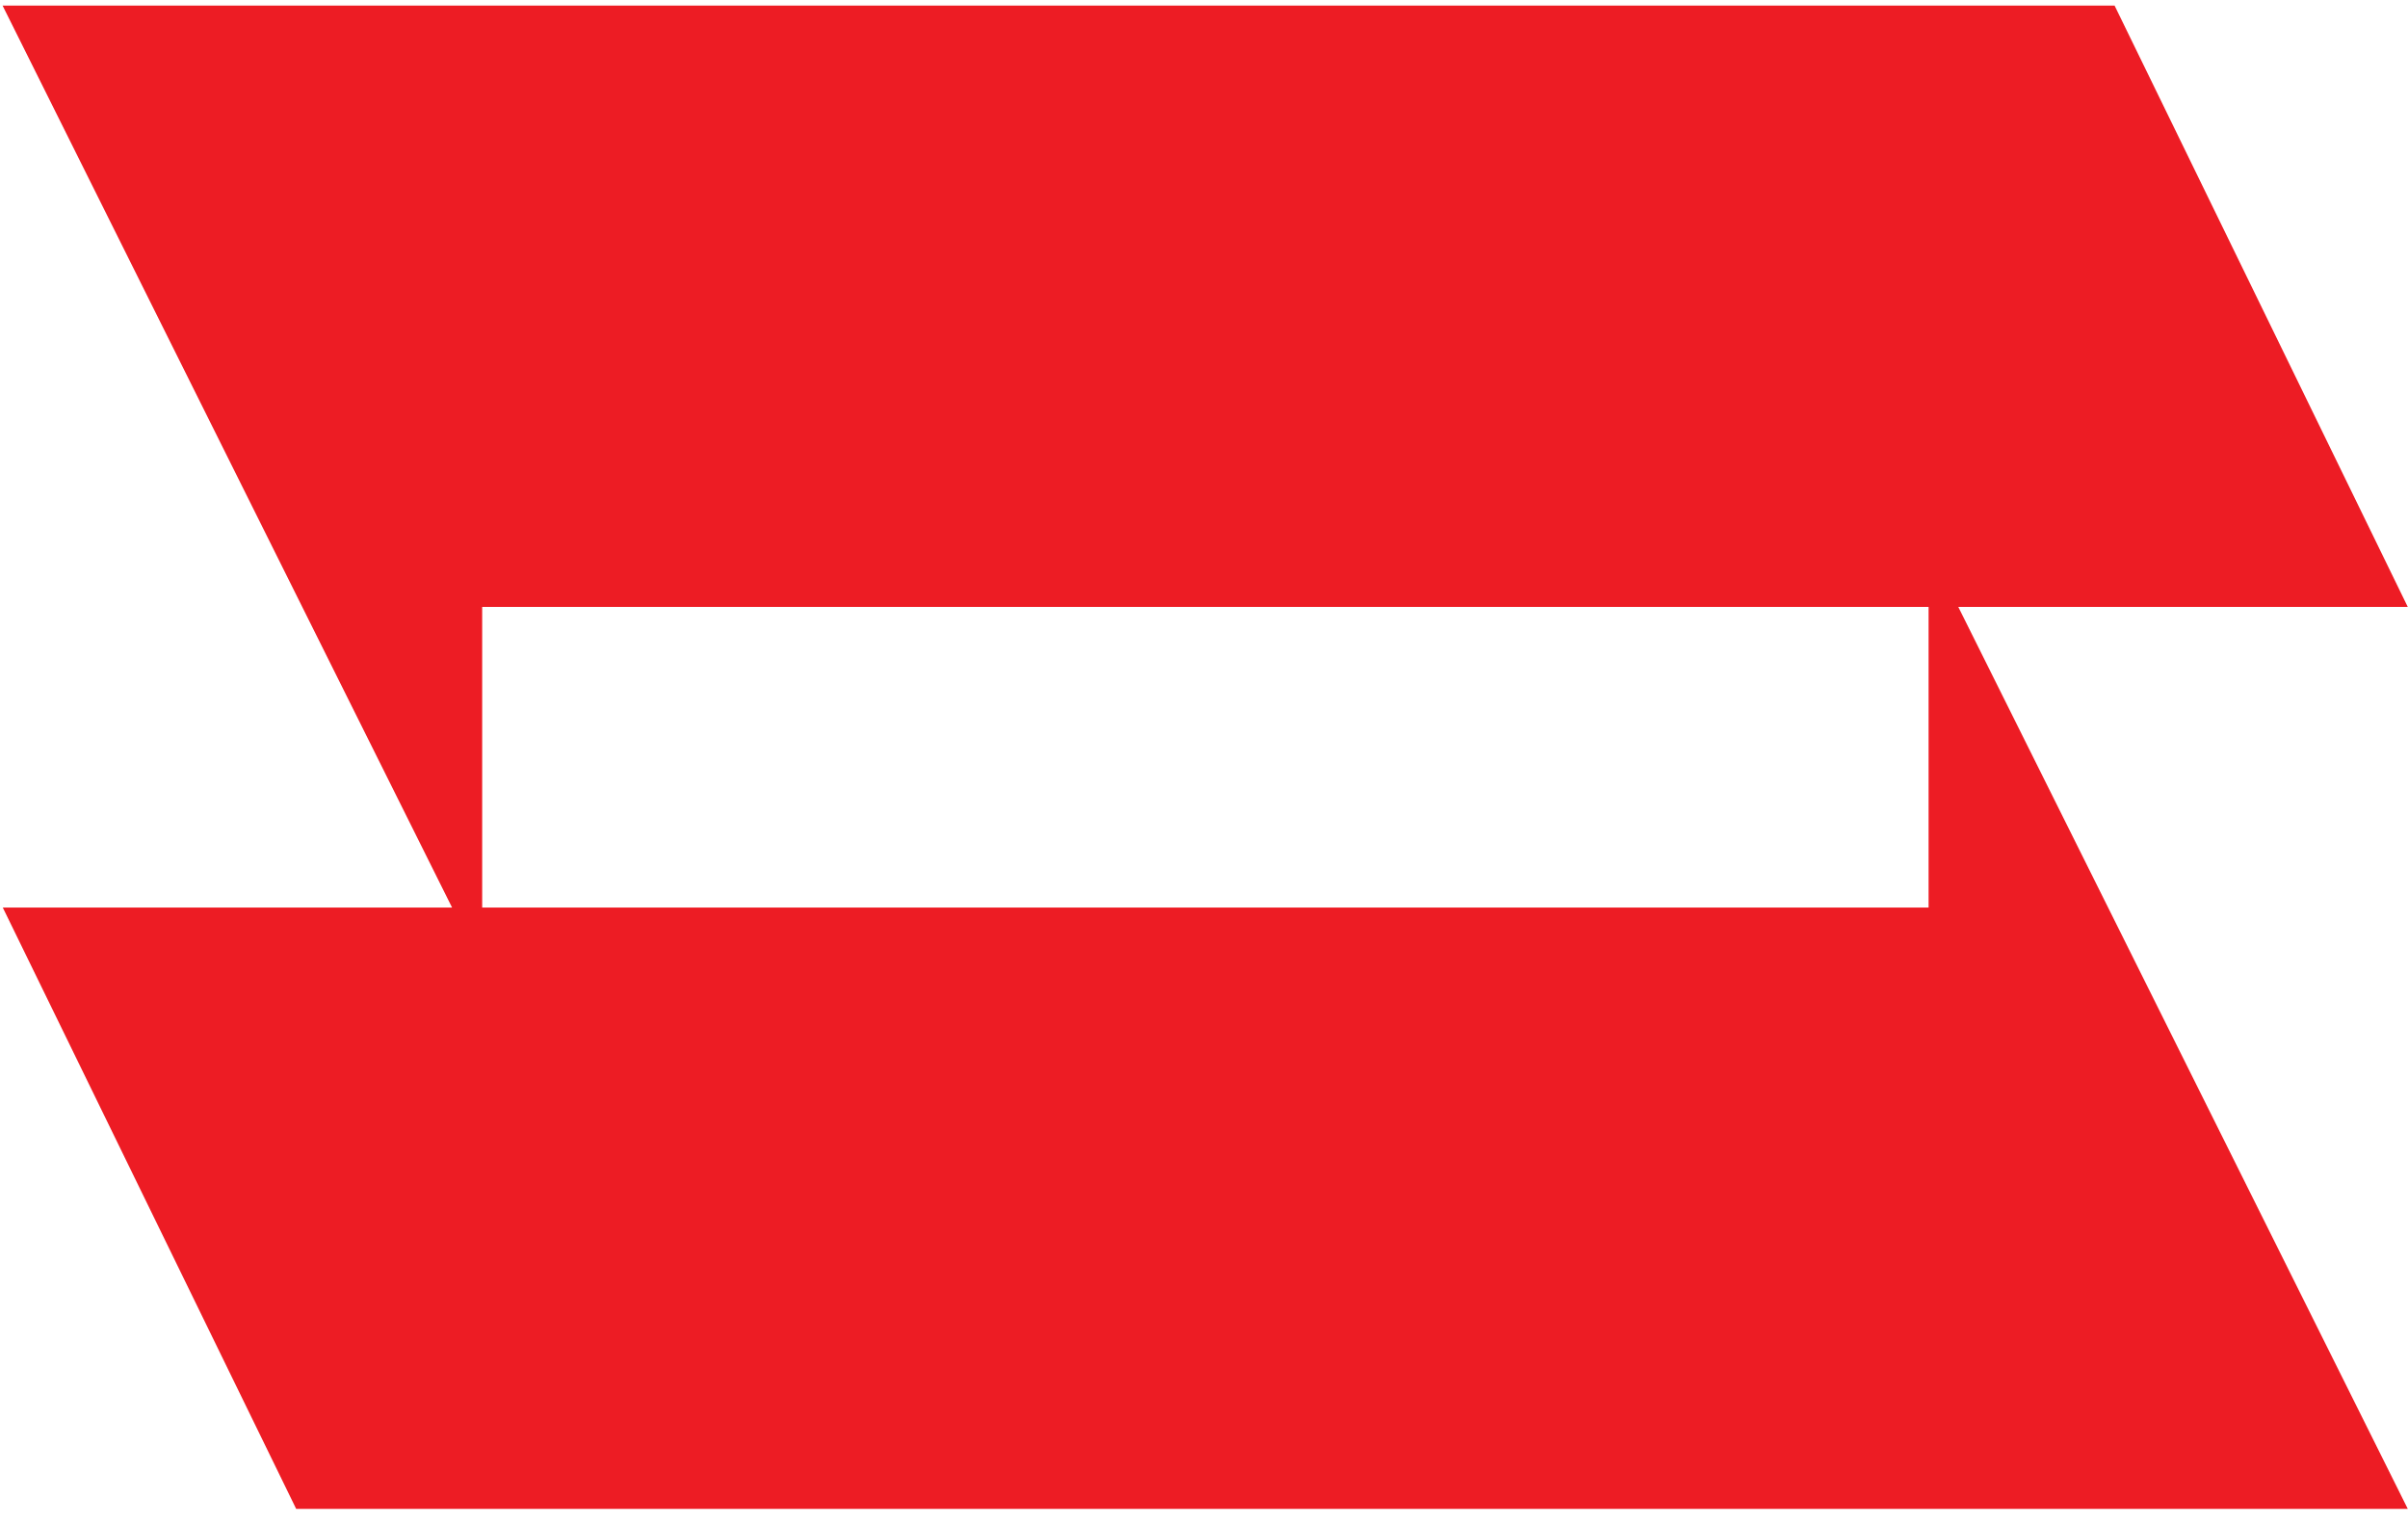 <svg width="120" height="76" viewBox="0 0 120 76" fill="none" xmlns="http://www.w3.org/2000/svg">
<path d="M22.539 45.22H0.139L14.759 75.18H119.989L97.589 30.24H119.989L105.379 0.28H0.129L22.529 45.22H22.539ZM24.029 30.24H96.109V45.22H24.029V30.24Z" fill="#ED1C24"/>
</svg>
